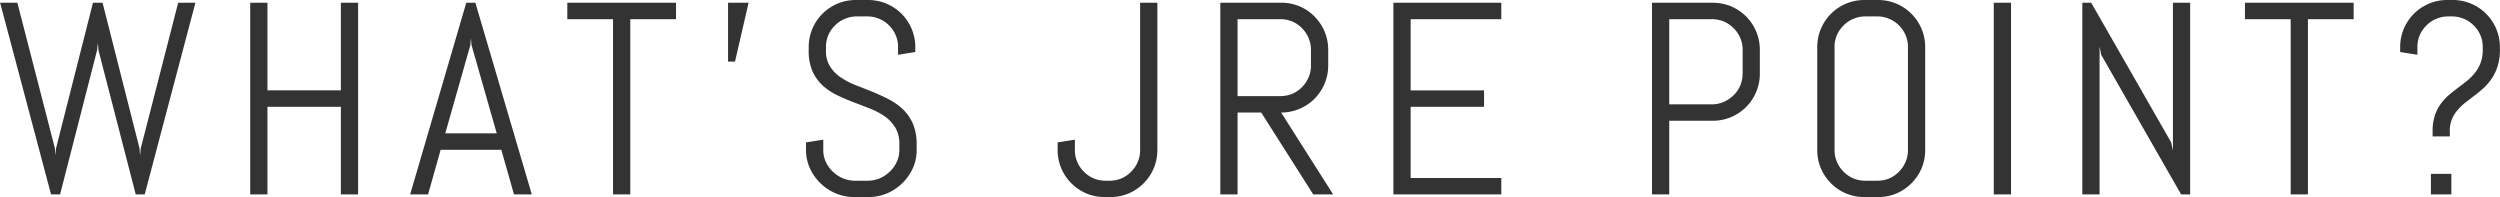 <svg height="14.4" viewBox="0 0 182.594 14.4" width="182.594" xmlns="http://www.w3.org/2000/svg"><path d="m562.585 7145.14h-1.259l-2.735 10.64-.048.52-.04-.52-2.7-10.64h-.7l-2.7 10.64-.039.52-.039-.52-2.745-10.64h-1.259l3.72 14h.659l2.705-10.54.058-.54.039.54 2.725 10.54h.654zm11.883 14v-14h-1.259v6.4h-5.362v-6.4h-1.26v14h1.26v-6.4h5.362v6.4zm11.385 0h1.3l-4.121-14h-.664l-4.1 14h1.309l.918-3.26h4.433zm-3.184-10.92.04-.52.039.52 1.845 6.46h-3.759zm15.018-1.88v-1.2h-7.939v1.2h3.339v12.8h1.26v-12.8zm5.3-1.2h-1.5v4.3h.508zm12.273 10.34a3.716 3.716 0 0 0 -.283-1.53 3.332 3.332 0 0 0 -.752-1.06 4.615 4.615 0 0 0 -1.059-.73c-.394-.2-.8-.38-1.216-.55s-.822-.32-1.216-.48a5.307 5.307 0 0 1 -1.06-.57 2.651 2.651 0 0 1 -.752-.79 2.091 2.091 0 0 1 -.283-1.13v-.26a2.213 2.213 0 0 1 .176-.88 2.17 2.17 0 0 1 .483-.7 2.087 2.087 0 0 1 .713-.48 2.13 2.13 0 0 1 .874-.18h.782a2.133 2.133 0 0 1 .874.18 2.039 2.039 0 0 1 .708.48 2.187 2.187 0 0 1 .654 1.58v.56l1.26-.2v-.36a3.435 3.435 0 0 0 -3.438-3.44h-.9a3.432 3.432 0 0 0 -3.448 3.44v.26a3.666 3.666 0 0 0 .284 1.52 3.231 3.231 0 0 0 .752 1.04 4.487 4.487 0 0 0 1.059.7c.394.19.8.36 1.216.52s.822.31 1.216.47a5.271 5.271 0 0 1 1.059.57 2.739 2.739 0 0 1 .752.82 2.327 2.327 0 0 1 .284 1.2v.42a2.019 2.019 0 0 1 -.191.87 2.3 2.3 0 0 1 -.513.71 2.385 2.385 0 0 1 -.742.49 2.41 2.41 0 0 1 -.888.17h-.879a2.45 2.45 0 0 1 -.894-.17 2.385 2.385 0 0 1 -.747-.49 2.3 2.3 0 0 1 -.513-.71 2.018 2.018 0 0 1 -.19-.87v-.76l-1.26.2v.56a3.2 3.2 0 0 0 .288 1.34 3.625 3.625 0 0 0 1.9 1.83 3.431 3.431 0 0 0 1.352.26h1.006a3.44 3.44 0 0 0 1.353-.26 3.618 3.618 0 0 0 1.894-1.83 3.2 3.2 0 0 0 .288-1.34v-.42zm17.584.42v-10.76h-1.26v10.76a2.164 2.164 0 0 1 -.175.87 2.251 2.251 0 0 1 -.479.71 2.192 2.192 0 0 1 -.713.49 2.308 2.308 0 0 1 -.869.17h-.283a2.3 2.3 0 0 1 -.874-.17 2.269 2.269 0 0 1 -.713-.49 2.213 2.213 0 0 1 -.483-.71 2.148 2.148 0 0 1 -.176-.87v-.76l-1.26.2v.56a3.394 3.394 0 0 0 .269 1.34 3.463 3.463 0 0 0 1.836 1.83 3.362 3.362 0 0 0 1.342.26h.4a3.333 3.333 0 0 0 1.338-.26 3.53 3.53 0 0 0 1.093-.74 3.489 3.489 0 0 0 .738-1.09 3.393 3.393 0 0 0 .268-1.34zm12.84 3.24-3.8-5.98a3.464 3.464 0 0 0 2.432-1 3.548 3.548 0 0 0 .737-1.1 3.394 3.394 0 0 0 .269-1.34v-1.14a3.394 3.394 0 0 0 -.269-1.34 3.435 3.435 0 0 0 -.737-1.1 3.354 3.354 0 0 0 -2.432-1h-4.443v14h1.26v-5.98h1.728l3.8 5.98zm-1.621-9.42a2.165 2.165 0 0 1 -.176.87 2.265 2.265 0 0 1 -.478.71 2.214 2.214 0 0 1 -.708.49 2.3 2.3 0 0 1 -.874.17h-3.127v-5.62h3.125a2.3 2.3 0 0 1 .874.17 2.214 2.214 0 0 1 .708.49 2.265 2.265 0 0 1 .478.71 2.165 2.165 0 0 1 .176.87v1.14zm13.9 9.42v-1.2h-6.621v-5.2h5.362v-1.2h-5.362v-5.2h6.621v-1.2h-7.881v14zm18.883-8.82v-1.74a3.393 3.393 0 0 0 -.268-1.34 3.438 3.438 0 0 0 -.738-1.1 3.506 3.506 0 0 0 -1.1-.74 3.55 3.55 0 0 0 -1.343-.26h-4.427v14h1.26v-5.38h3.17a3.429 3.429 0 0 0 3.447-3.44zm-1.26 0a2.248 2.248 0 0 1 -.175.88 2.188 2.188 0 0 1 -.484.7 2.418 2.418 0 0 1 -.713.48 2.126 2.126 0 0 1 -.874.18h-3.11v-6.22h3.115a2.3 2.3 0 0 1 .874.17 2.269 2.269 0 0 1 .713.49 2.232 2.232 0 0 1 .484.71 2.164 2.164 0 0 1 .175.87v1.74zm13.338 5.58v-7.52a3.434 3.434 0 0 0 -3.437-3.44h-1a3.432 3.432 0 0 0 -3.448 3.44v7.52a3.394 3.394 0 0 0 .269 1.34 3.463 3.463 0 0 0 1.836 1.83 3.364 3.364 0 0 0 1.343.26h1a3.333 3.333 0 0 0 1.338-.26 3.53 3.53 0 0 0 1.093-.74 3.489 3.489 0 0 0 .738-1.09 3.393 3.393 0 0 0 .268-1.34zm-1.26 0a2.164 2.164 0 0 1 -.175.87 2.251 2.251 0 0 1 -.479.71 2.214 2.214 0 0 1 -.708.49 2.3 2.3 0 0 1 -.874.17h-.879a2.3 2.3 0 0 1 -.874-.17 2.269 2.269 0 0 1 -.713-.49 2.213 2.213 0 0 1 -.483-.71 2.165 2.165 0 0 1 -.176-.87v-7.52a2.213 2.213 0 0 1 .176-.88 2.17 2.17 0 0 1 .483-.7 2.087 2.087 0 0 1 .713-.48 2.13 2.13 0 0 1 .874-.18h.879a2.126 2.126 0 0 1 .874.18 2.039 2.039 0 0 1 .708.48 2.176 2.176 0 0 1 .654 1.58zm7.528 3.24v-14h-1.26v14zm13.084 0v-14h-1.26v10.8l-.127-.6-5.84-10.2h-.649v14h1.26v-10.8l.117.6 5.84 10.2h.664zm11.941-12.8v-1.2h-7.939v1.2h3.34v12.8h1.259v-12.8zm7.137 12.8v-1.5h-1.494v1.5zm-.117-4.62a2.252 2.252 0 0 1 .156-.87 2.452 2.452 0 0 1 .415-.67 4.105 4.105 0 0 1 .586-.56c.218-.17.443-.34.674-.52a8.331 8.331 0 0 0 .674-.56 4.183 4.183 0 0 0 .586-.7 3.484 3.484 0 0 0 .415-.9 3.979 3.979 0 0 0 .156-1.18v-.18a3.435 3.435 0 0 0 -3.438-3.44h-.4a3.429 3.429 0 0 0 -3.447 3.44v.36l1.259.2v-.56a2.213 2.213 0 0 1 .176-.88 2.173 2.173 0 0 1 .484-.7 2.078 2.078 0 0 1 .713-.48 2.126 2.126 0 0 1 .874-.18h.28a2.13 2.13 0 0 1 .874.18 2.087 2.087 0 0 1 .713.48 2.17 2.17 0 0 1 .483.7 2.213 2.213 0 0 1 .176.88v.18a2.726 2.726 0 0 1 -.156.97 2.664 2.664 0 0 1 -.415.73 3.845 3.845 0 0 1 -.586.59c-.218.17-.443.35-.674.52s-.456.35-.674.54a3.828 3.828 0 0 0 -.586.65 3.05 3.05 0 0 0 -.415.84 3.615 3.615 0 0 0 -.156 1.12v.38h1.26v-.38z" fill="#333" fill-rule="evenodd" transform="translate(-548.312 -7144.94)"/></svg>